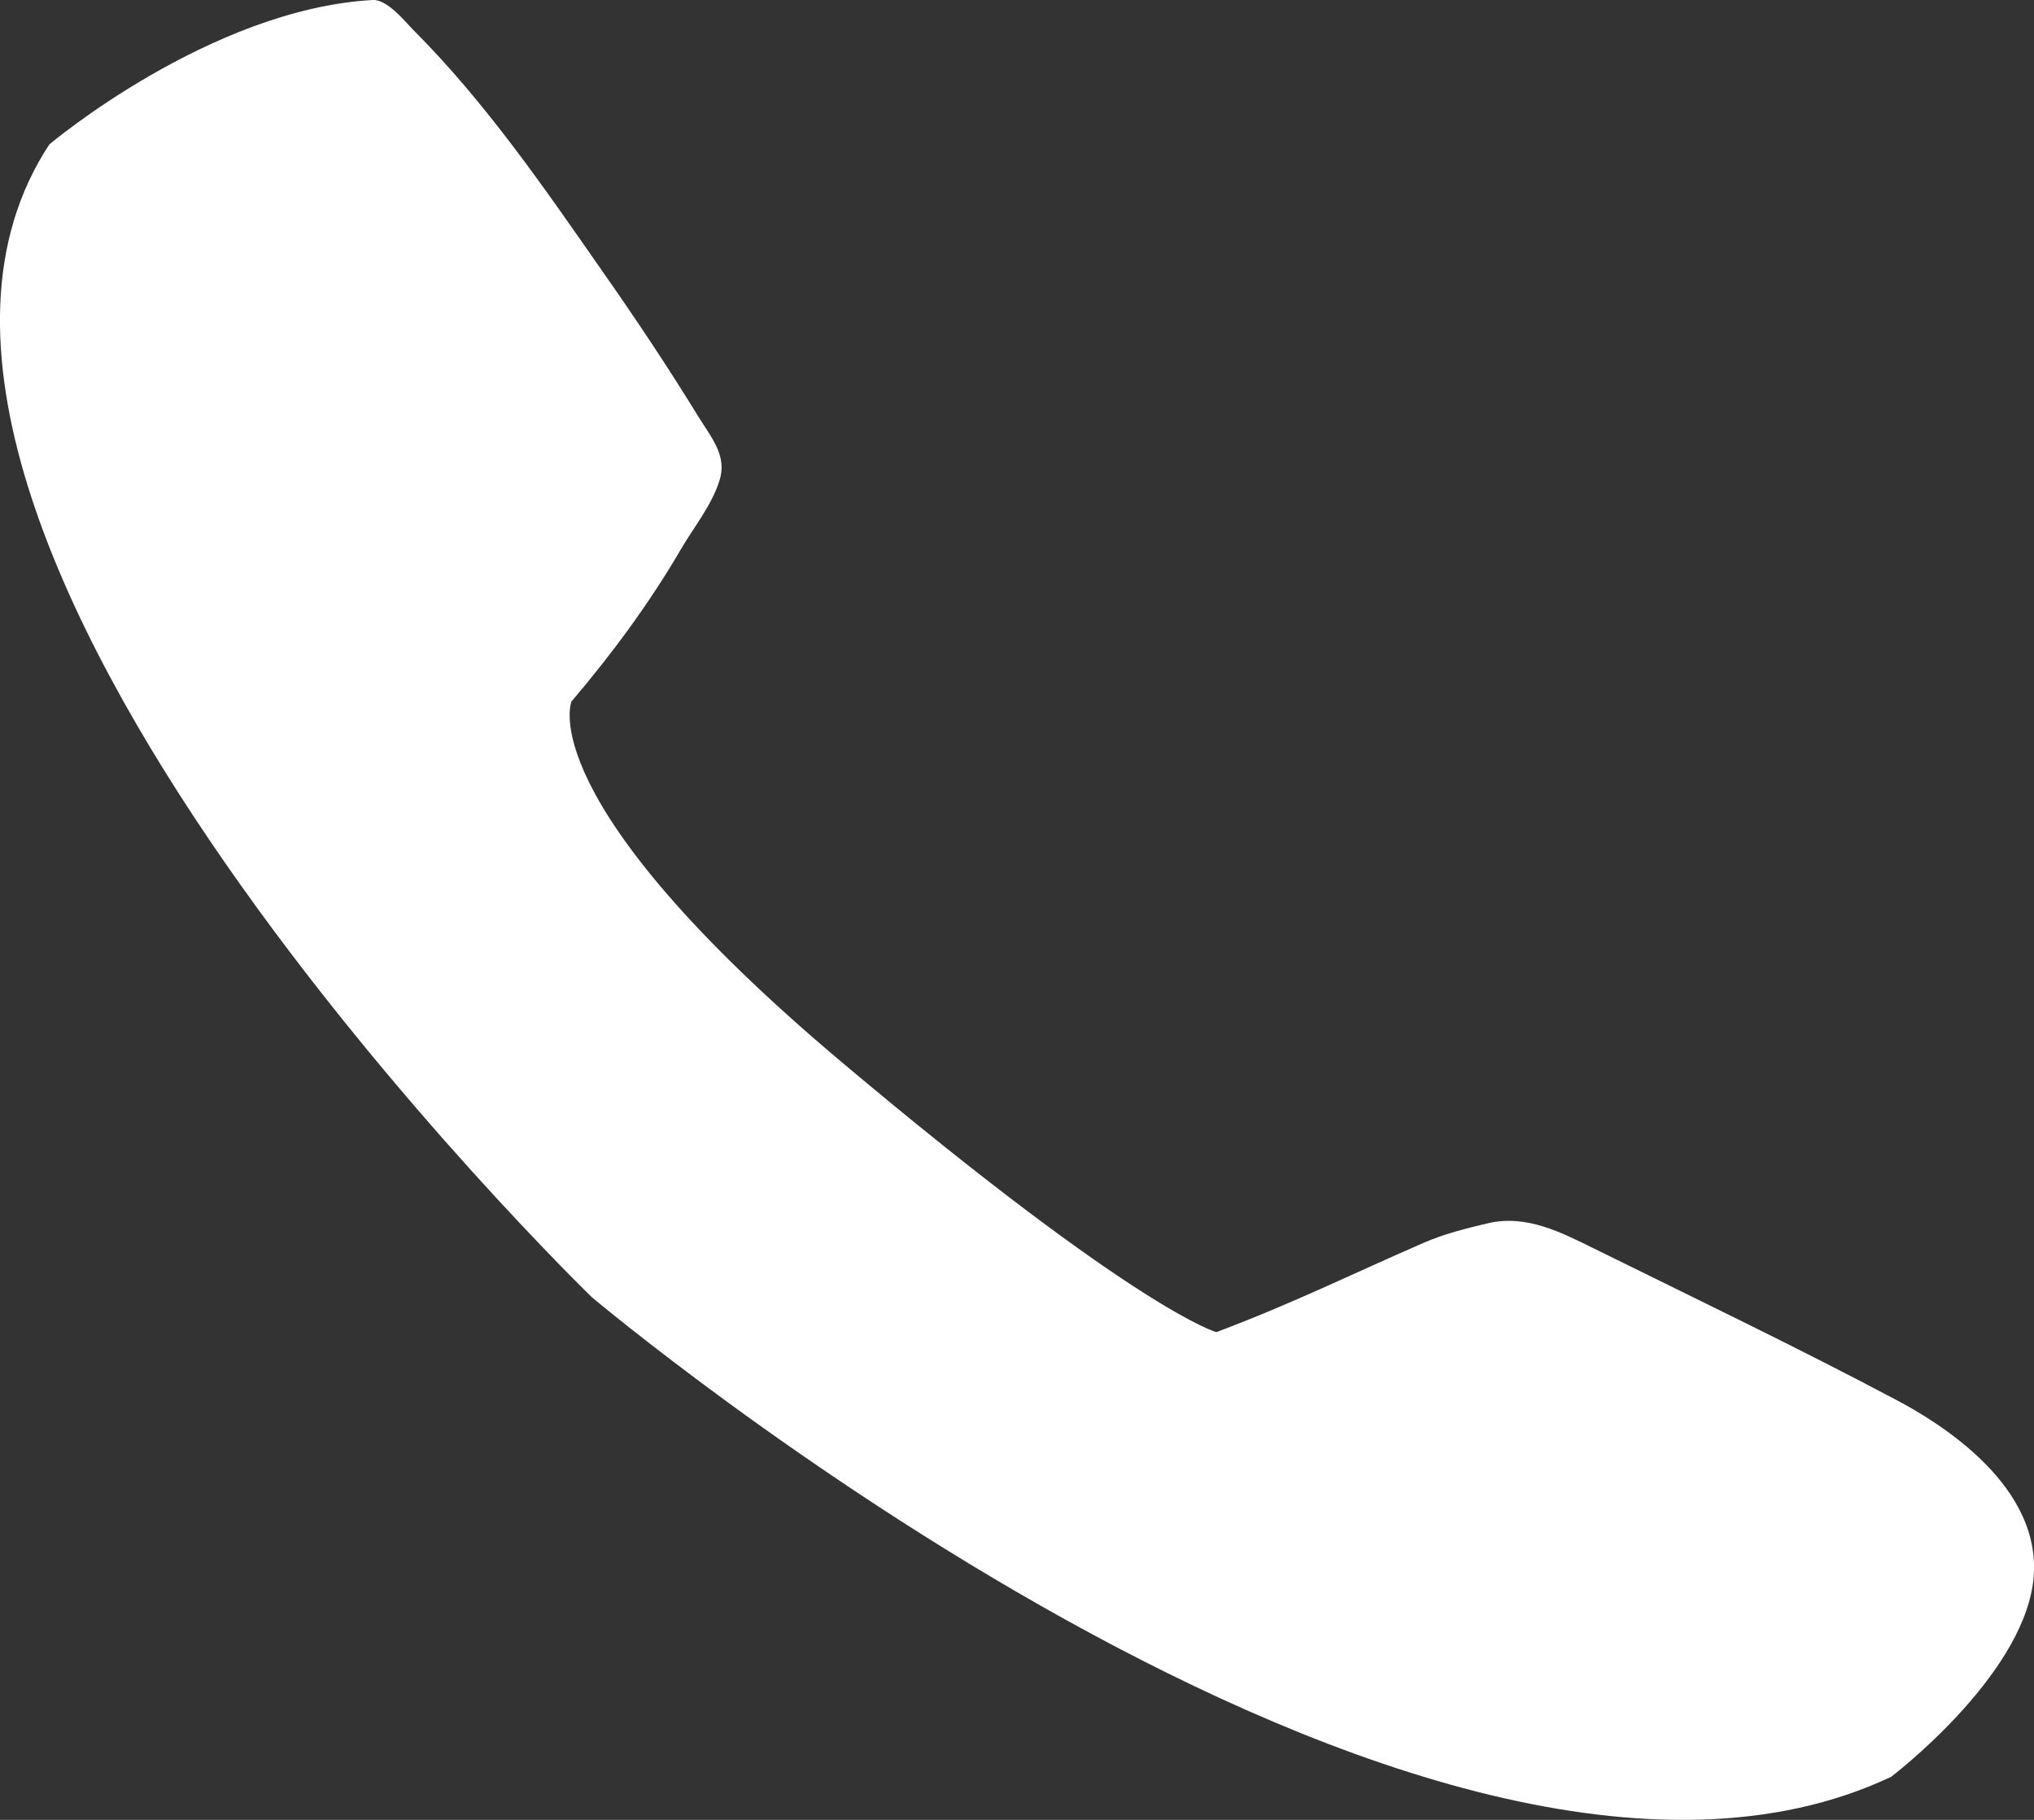 <svg width="19" height="17" viewBox="0 0 19 17" fill="none" xmlns="http://www.w3.org/2000/svg">
<rect x="0" y="0" width="19" height="17" fill="#333333" stroke="none"/>
<path fill-rule="evenodd" clip-rule="evenodd" d="M5.528 12.117C5.528 12.117 13.29 18.661 17.665 16.598C17.665 16.598 18.873 15.683 18.991 14.784C19.108 13.886 18.103 13.283 17.715 13.078C16.786 12.585 15.83 12.127 14.882 11.659C14.582 11.511 14.257 11.344 13.903 11.426C13.698 11.474 13.487 11.527 13.3 11.609C12.632 11.899 12.085 12.172 11.362 12.444C11.362 12.444 10.623 12.244 7.87 9.928C4.944 7.467 5.339 6.552 5.339 6.552C5.72 6.104 6.066 5.634 6.355 5.14C6.479 4.926 6.649 4.721 6.721 4.488C6.795 4.255 6.644 4.088 6.518 3.883C6.237 3.425 5.937 2.976 5.626 2.532C5.09 1.764 4.543 0.963 3.859 0.278C3.787 0.206 3.619 -0.008 3.481 0C1.96 0.085 0.461 1.349 0.461 1.349C-1.893 4.924 5.528 12.117 5.528 12.117Z" fill="#ffffff"/>
</svg>
